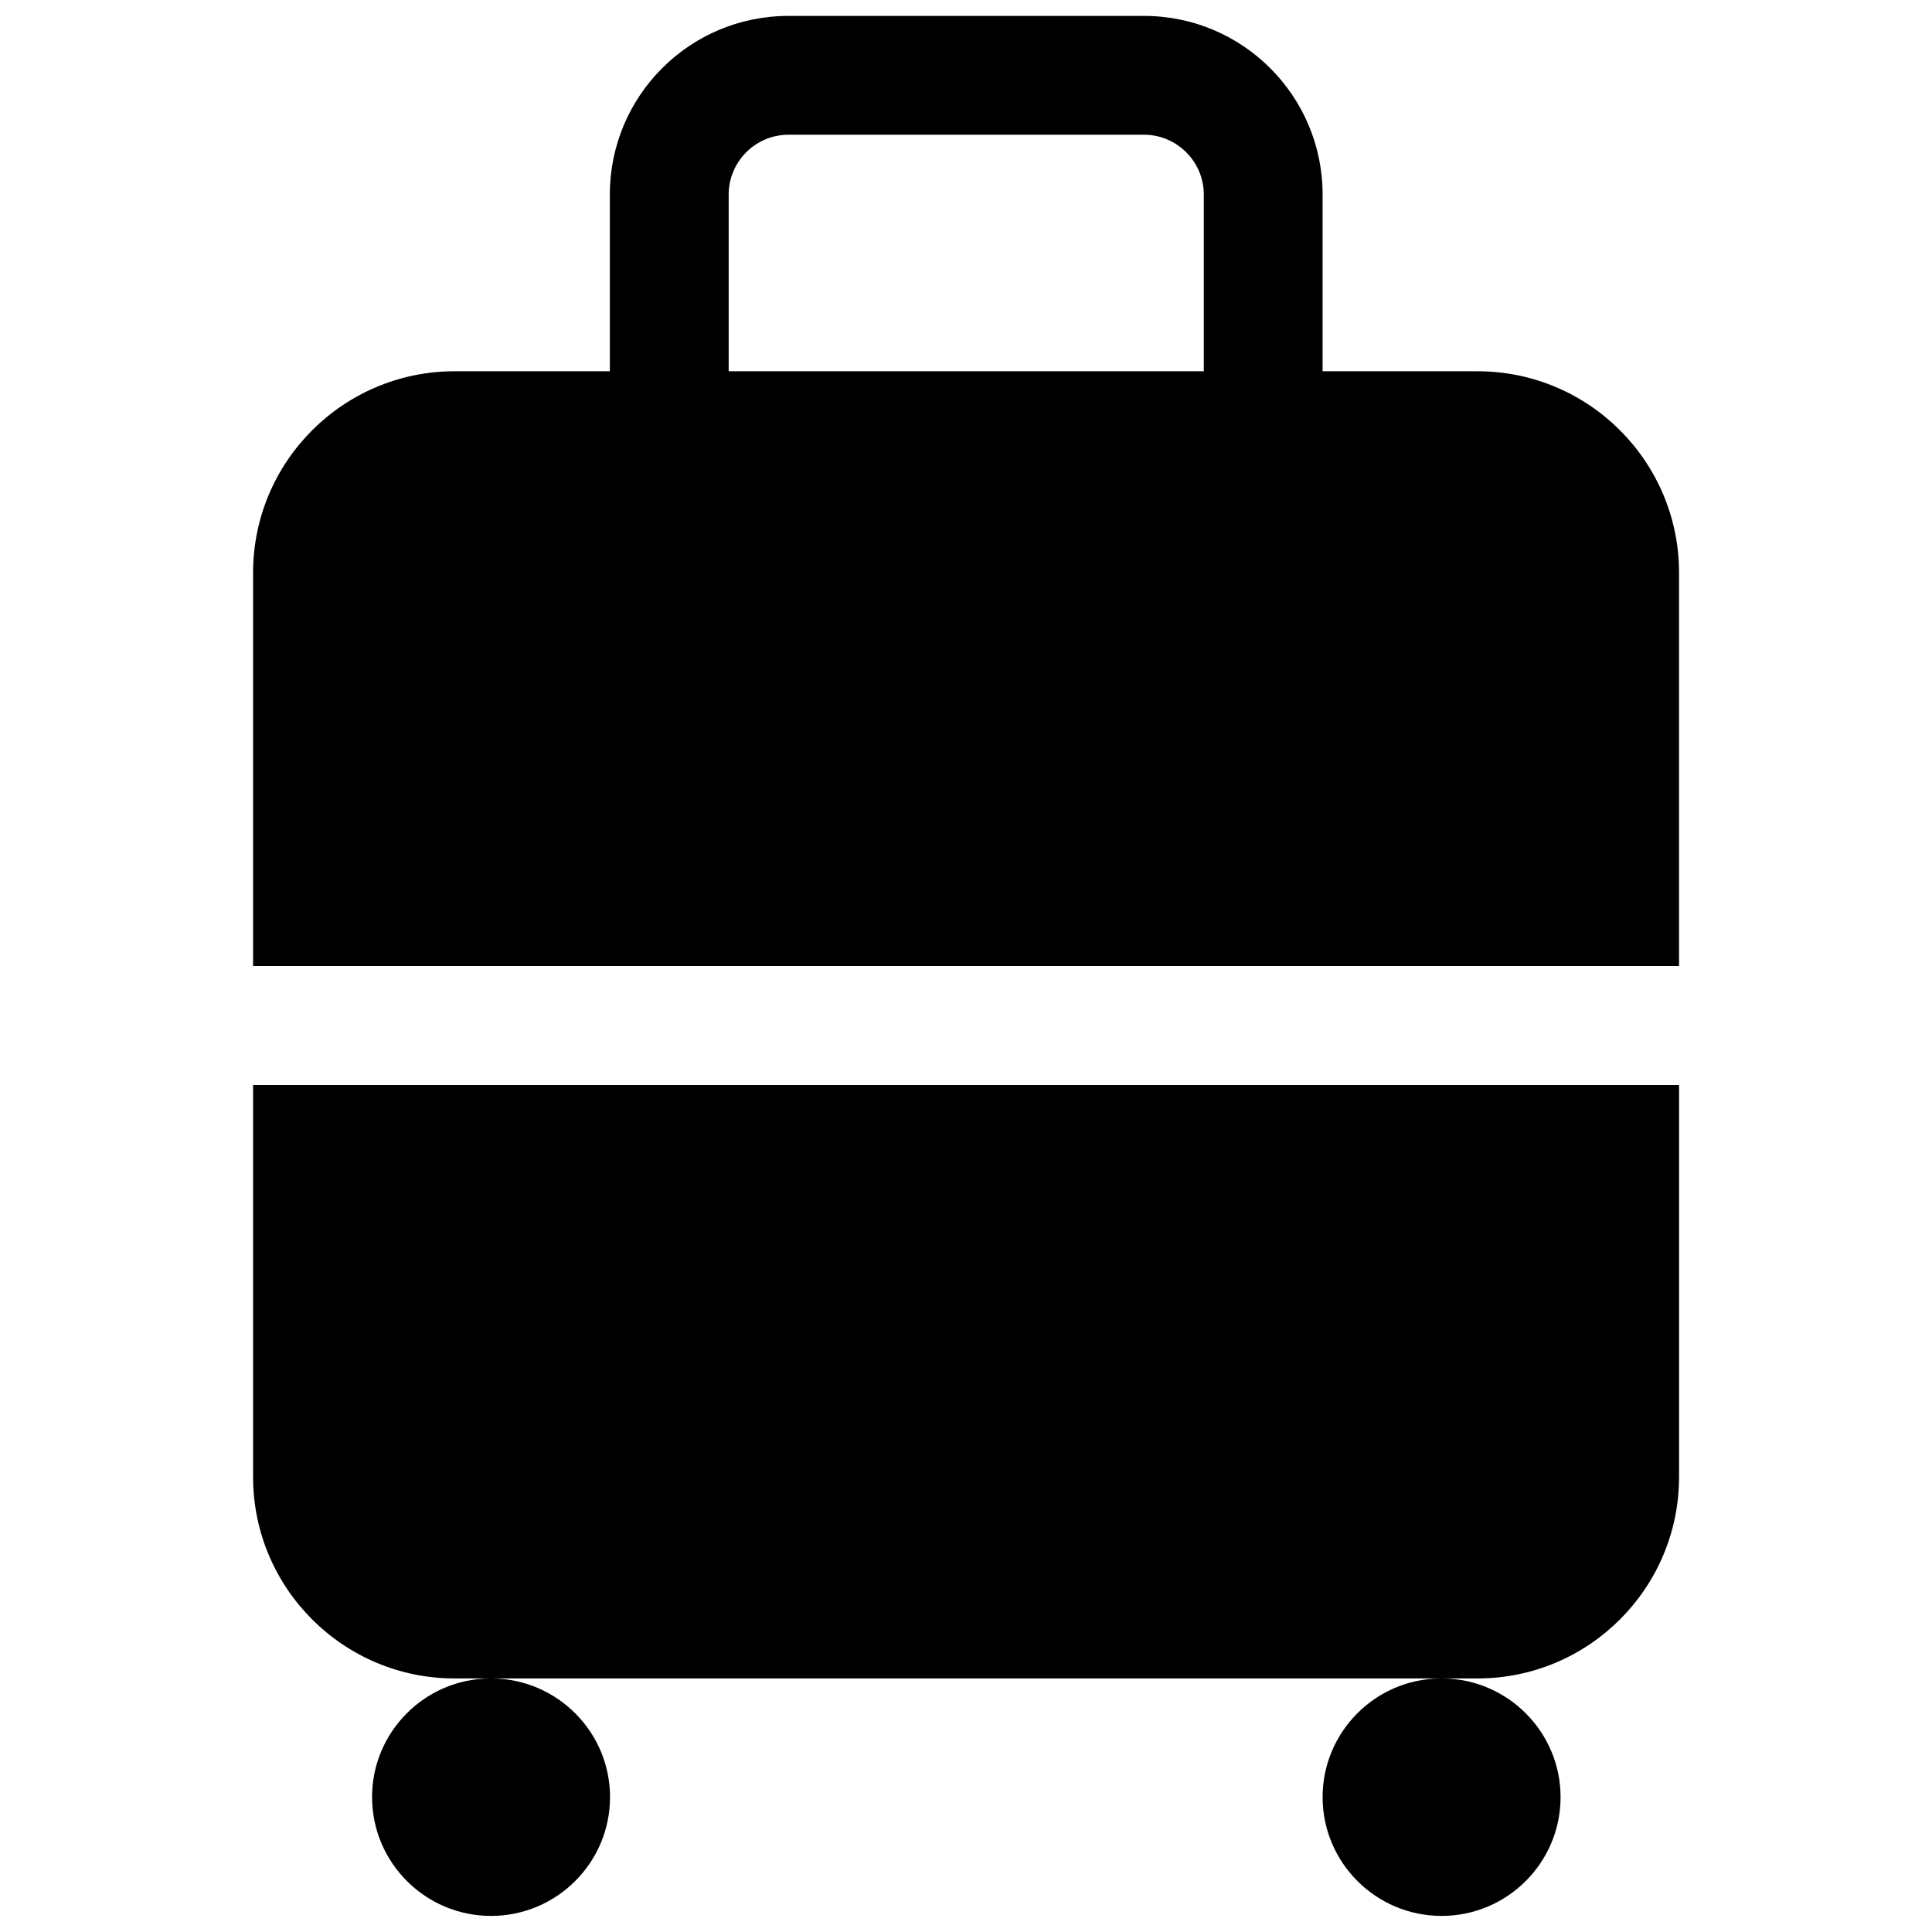 <?xml version="1.0" encoding="UTF-8"?>
<!-- The Best Svg Icon site in the world: iconSvg.co, Visit us! https://iconsvg.co -->
<svg fill="#000000" width="800px" height="800px" version="1.1" viewBox="144 144 512 512" xmlns="http://www.w3.org/2000/svg">
 <path d="m242.6 620.25c0-17.211 13.895-31.234 31.066-31.445h-9.195c-29.473 0-53.402-23.93-53.402-53.402v-103.87h377.9v103.87c0 29.473-23.93 53.402-53.402 53.402h-9.113c17.172 0.211 31.113 14.234 31.113 31.445 0 17.383-14.148 31.488-31.531 31.488-17.383 0-31.531-14.105-31.531-31.488 0-17.211 13.898-31.234 31.07-31.445h-251.02c17.172 0.211 31.109 14.234 31.109 31.445 0 17.383-14.148 31.488-31.531 31.488-17.379 0-31.527-14.105-31.527-31.488zm-31.531-220.25v-104.21c0-29.473 23.93-53.402 53.402-53.402h41.145v-46.855c0-26.113 21.16-47.316 47.316-47.316h94.254c26.117 0 47.316 21.203 47.316 47.316v46.855h41.062c29.473 0 53.402 23.93 53.402 53.402v104.21zm251.95-157.61v-46.855c0-8.691-7.137-15.828-15.828-15.828h-94.254c-8.73 0-15.828 7.137-15.828 15.828v46.855z" fill-rule="evenodd"/>
</svg>